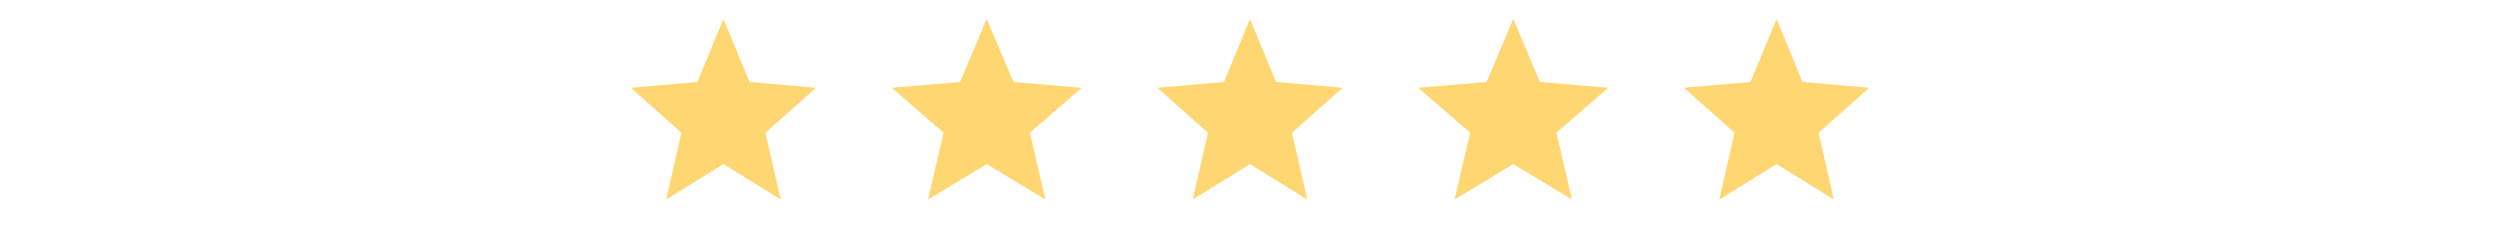 <svg width="328" height="30" viewBox="0 0 328 30" fill="none" xmlns="http://www.w3.org/2000/svg">
<path d="M94.916 21.527L102.427 26.177L100.434 17.414L107.069 11.518L98.331 10.757L94.916 2.493L91.501 10.757L82.763 11.518L89.398 17.414L87.405 26.177L94.916 21.527Z" fill="#FFD772"/>
<path d="M129.458 21.527L137.162 26.177L135.117 17.414L141.923 11.518L132.961 10.757L129.458 2.493L125.955 10.757L116.993 11.518L123.799 17.414L121.755 26.177L129.458 21.527Z" fill="#FFD772"/>
<path d="M164 21.527L171.511 26.177L169.518 17.414L176.153 11.518L167.415 10.757L164 2.493L160.585 10.757L151.847 11.518L158.482 17.414L156.489 26.177L164 21.527Z" fill="#FFD772"/>
<path d="M198.542 21.527L206.245 26.177L204.201 17.414L211.007 11.518L202.045 10.757L198.542 2.493L195.039 10.757L186.077 11.518L192.883 17.414L190.839 26.177L198.542 21.527Z" fill="#FFD772"/>
<path d="M233.084 21.527L240.595 26.177L238.602 17.414L245.237 11.518L236.499 10.757L233.084 2.493L229.669 10.757L220.931 11.518L227.566 17.414L225.573 26.177L233.084 21.527Z" fill="#FFD772"/>
</svg>
